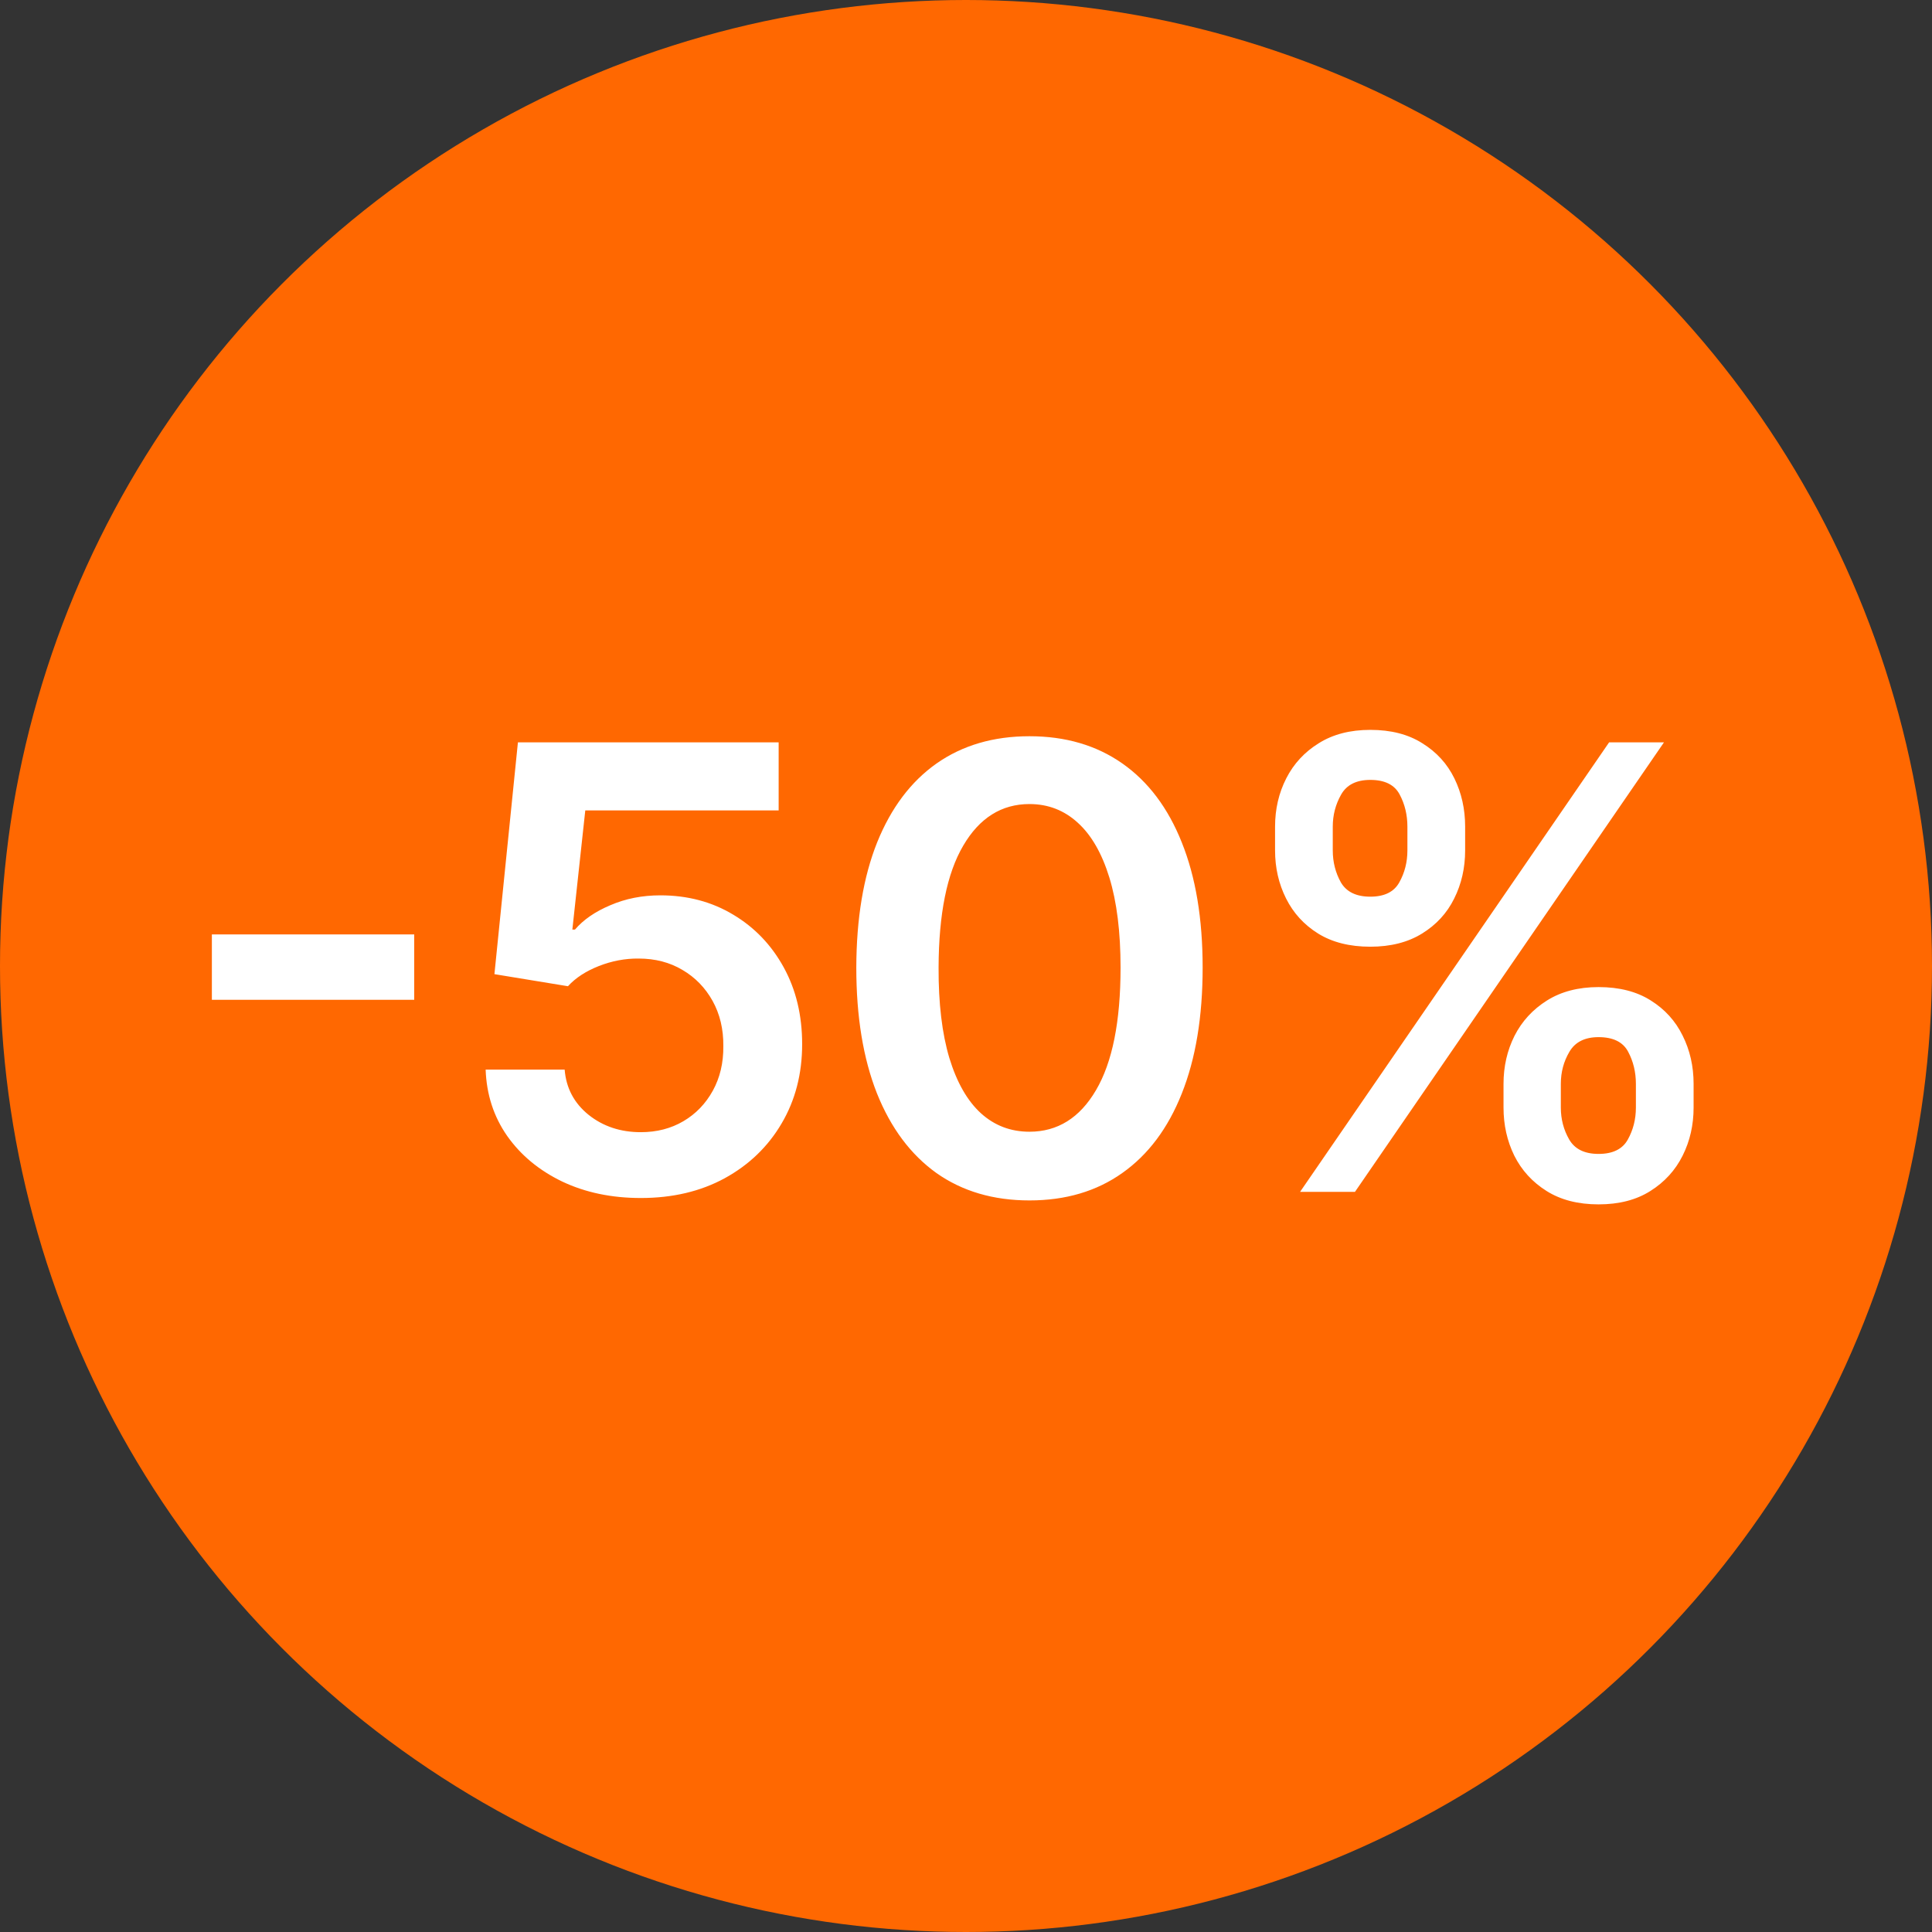 <?xml version="1.0" encoding="UTF-8"?> <svg xmlns="http://www.w3.org/2000/svg" width="68" height="68" viewBox="0 0 68 68" fill="none"><rect x="0" y="0" width="68" height="68" fill="#333333" stroke="none"/><circle cx="34" cy="34" r="34" fill="#FF6801"></circle><path d="M14.579 32.888V35.19H7.457V32.888H14.579ZM22.555 42.166C21.525 42.166 20.603 41.973 19.789 41.587C18.976 41.196 18.329 40.66 17.85 39.98C17.376 39.3 17.124 38.523 17.093 37.647H19.874C19.926 38.296 20.206 38.826 20.716 39.238C21.226 39.645 21.839 39.849 22.555 39.849C23.116 39.849 23.616 39.72 24.054 39.462C24.491 39.205 24.836 38.847 25.089 38.389C25.341 37.93 25.465 37.408 25.459 36.82C25.465 36.223 25.338 35.693 25.081 35.229C24.823 34.766 24.471 34.403 24.023 34.14C23.575 33.872 23.06 33.738 22.478 33.738C22.004 33.733 21.538 33.821 21.079 34.001C20.621 34.181 20.258 34.418 19.99 34.712L17.402 34.287L18.229 26.129H27.406V28.524H20.6L20.145 32.718H20.237C20.531 32.373 20.945 32.087 21.481 31.861C22.017 31.629 22.604 31.513 23.242 31.513C24.2 31.513 25.055 31.74 25.807 32.193C26.559 32.641 27.151 33.259 27.584 34.047C28.017 34.835 28.233 35.736 28.233 36.751C28.233 37.796 27.991 38.729 27.507 39.547C27.028 40.361 26.361 41.002 25.506 41.471C24.656 41.934 23.672 42.166 22.555 42.166ZM36.234 42.251C34.962 42.251 33.87 41.929 32.958 41.286C32.052 40.637 31.354 39.702 30.865 38.481C30.381 37.256 30.139 35.78 30.139 34.055C30.144 32.33 30.388 30.862 30.872 29.651C31.362 28.436 32.059 27.509 32.966 26.87C33.877 26.232 34.967 25.913 36.234 25.913C37.501 25.913 38.59 26.232 39.501 26.87C40.413 27.509 41.111 28.436 41.595 29.651C42.084 30.867 42.329 32.335 42.329 34.055C42.329 35.785 42.084 37.263 41.595 38.489C41.111 39.71 40.413 40.642 39.501 41.286C38.595 41.929 37.506 42.251 36.234 42.251ZM36.234 39.833C37.222 39.833 38.003 39.347 38.574 38.373C39.151 37.395 39.44 35.955 39.44 34.055C39.44 32.798 39.308 31.742 39.046 30.887C38.783 30.033 38.412 29.389 37.933 28.956C37.454 28.518 36.888 28.3 36.234 28.3C35.25 28.3 34.472 28.789 33.901 29.767C33.329 30.741 33.041 32.17 33.035 34.055C33.03 35.317 33.157 36.377 33.414 37.238C33.677 38.098 34.047 38.747 34.526 39.184C35.005 39.617 35.574 39.833 36.234 39.833ZM52.919 38.983V38.149C52.919 37.536 53.048 36.972 53.306 36.457C53.568 35.942 53.95 35.528 54.449 35.214C54.949 34.9 55.554 34.742 56.264 34.742C56.996 34.742 57.609 34.9 58.103 35.214C58.597 35.523 58.971 35.935 59.223 36.45C59.481 36.965 59.609 37.531 59.609 38.149V38.983C59.609 39.596 59.481 40.16 59.223 40.675C58.966 41.19 58.587 41.605 58.088 41.919C57.593 42.233 56.985 42.39 56.264 42.39C55.543 42.39 54.933 42.233 54.434 41.919C53.934 41.605 53.556 41.19 53.298 40.675C53.046 40.16 52.919 39.596 52.919 38.983ZM54.936 38.149V38.983C54.936 39.39 55.034 39.764 55.229 40.104C55.425 40.444 55.77 40.614 56.264 40.614C56.764 40.614 57.106 40.446 57.292 40.111C57.482 39.772 57.578 39.395 57.578 38.983V38.149C57.578 37.737 57.488 37.361 57.307 37.021C57.127 36.676 56.779 36.504 56.264 36.504C55.78 36.504 55.438 36.676 55.237 37.021C55.036 37.361 54.936 37.737 54.936 38.149ZM44.878 29.93V29.095C44.878 28.477 45.009 27.911 45.272 27.396C45.534 26.881 45.915 26.469 46.415 26.16C46.914 25.846 47.52 25.689 48.23 25.689C48.956 25.689 49.567 25.846 50.061 26.16C50.561 26.469 50.937 26.881 51.189 27.396C51.441 27.911 51.568 28.477 51.568 29.095V29.93C51.568 30.548 51.439 31.114 51.181 31.629C50.929 32.139 50.553 32.548 50.053 32.857C49.554 33.166 48.946 33.321 48.23 33.321C47.504 33.321 46.891 33.166 46.392 32.857C45.897 32.548 45.521 32.136 45.264 31.621C45.006 31.106 44.878 30.543 44.878 29.93ZM46.909 29.095V29.93C46.909 30.342 47.005 30.718 47.195 31.058C47.391 31.392 47.736 31.56 48.23 31.56C48.725 31.56 49.065 31.392 49.25 31.058C49.441 30.718 49.536 30.342 49.536 29.93V29.095C49.536 28.683 49.446 28.307 49.265 27.967C49.085 27.622 48.74 27.45 48.23 27.45C47.741 27.45 47.398 27.622 47.203 27.967C47.007 28.312 46.909 28.688 46.909 29.095ZM45.758 41.95L56.635 26.129H58.566L47.69 41.95H45.758Z" fill="white"></path></svg> 